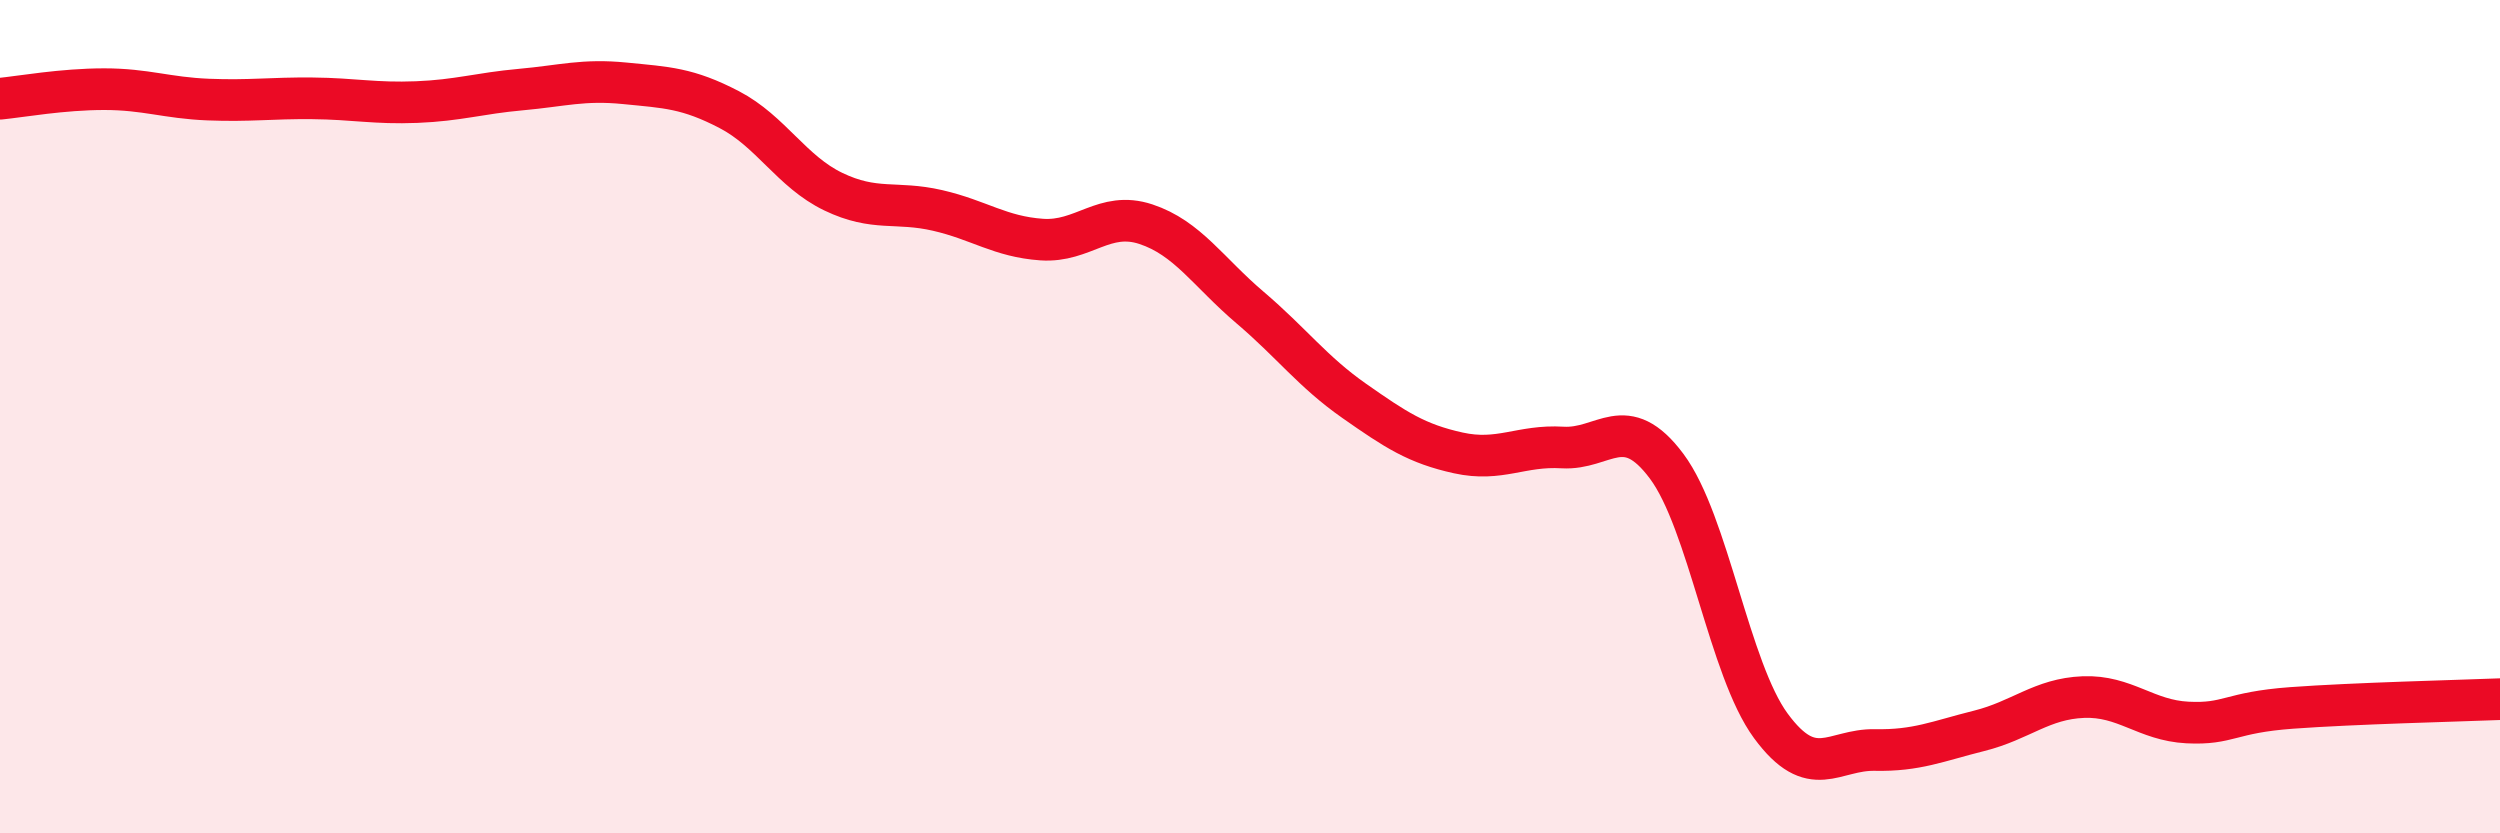 
    <svg width="60" height="20" viewBox="0 0 60 20" xmlns="http://www.w3.org/2000/svg">
      <path
        d="M 0,2.37 C 0.5,2.32 1.5,2.14 2.5,2.14 C 3.5,2.14 4,2.35 5,2.39 C 6,2.43 6.5,2.35 7.5,2.36 C 8.5,2.37 9,2.49 10,2.45 C 11,2.41 11.5,2.24 12.5,2.15 C 13.5,2.06 14,1.9 15,2 C 16,2.1 16.5,2.11 17.5,2.63 C 18.5,3.15 19,4.12 20,4.6 C 21,5.08 21.5,4.82 22.5,5.05 C 23.5,5.28 24,5.68 25,5.75 C 26,5.82 26.5,5.05 27.5,5.38 C 28.5,5.71 29,6.53 30,7.38 C 31,8.23 31.5,8.92 32.5,9.62 C 33.5,10.32 34,10.65 35,10.87 C 36,11.09 36.5,10.68 37.5,10.74 C 38.5,10.8 39,9.85 40,11.19 C 41,12.53 41.5,16.06 42.5,17.42 C 43.5,18.78 44,17.98 45,18 C 46,18.02 46.5,17.79 47.5,17.54 C 48.5,17.29 49,16.77 50,16.73 C 51,16.69 51.5,17.29 52.5,17.34 C 53.5,17.39 53.5,17.1 55,16.99 C 56.5,16.88 59,16.82 60,16.78L60 20L0 20Z"
        fill="#EB0A25"
        opacity="0.1"
        stroke-linecap="round"
        stroke-linejoin="round"
      />
      <path
        d="M 0,2.37 C 0.5,2.32 1.5,2.14 2.5,2.14 C 3.5,2.14 4,2.35 5,2.39 C 6,2.43 6.5,2.35 7.5,2.36 C 8.5,2.37 9,2.49 10,2.45 C 11,2.41 11.5,2.24 12.5,2.15 C 13.5,2.06 14,1.9 15,2 C 16,2.1 16.5,2.11 17.5,2.63 C 18.5,3.15 19,4.12 20,4.6 C 21,5.08 21.5,4.82 22.5,5.05 C 23.5,5.28 24,5.68 25,5.75 C 26,5.82 26.5,5.05 27.5,5.38 C 28.5,5.71 29,6.53 30,7.38 C 31,8.23 31.5,8.92 32.5,9.62 C 33.5,10.32 34,10.65 35,10.87 C 36,11.09 36.5,10.68 37.5,10.74 C 38.5,10.8 39,9.85 40,11.19 C 41,12.53 41.5,16.06 42.5,17.42 C 43.5,18.78 44,17.98 45,18 C 46,18.02 46.5,17.79 47.5,17.54 C 48.5,17.29 49,16.77 50,16.73 C 51,16.69 51.5,17.29 52.5,17.34 C 53.5,17.39 53.5,17.1 55,16.99 C 56.5,16.88 59,16.82 60,16.78"
        stroke="#EB0A25"
        stroke-width="1"
        fill="none"
        stroke-linecap="round"
        stroke-linejoin="round"
      />
    </svg>
  